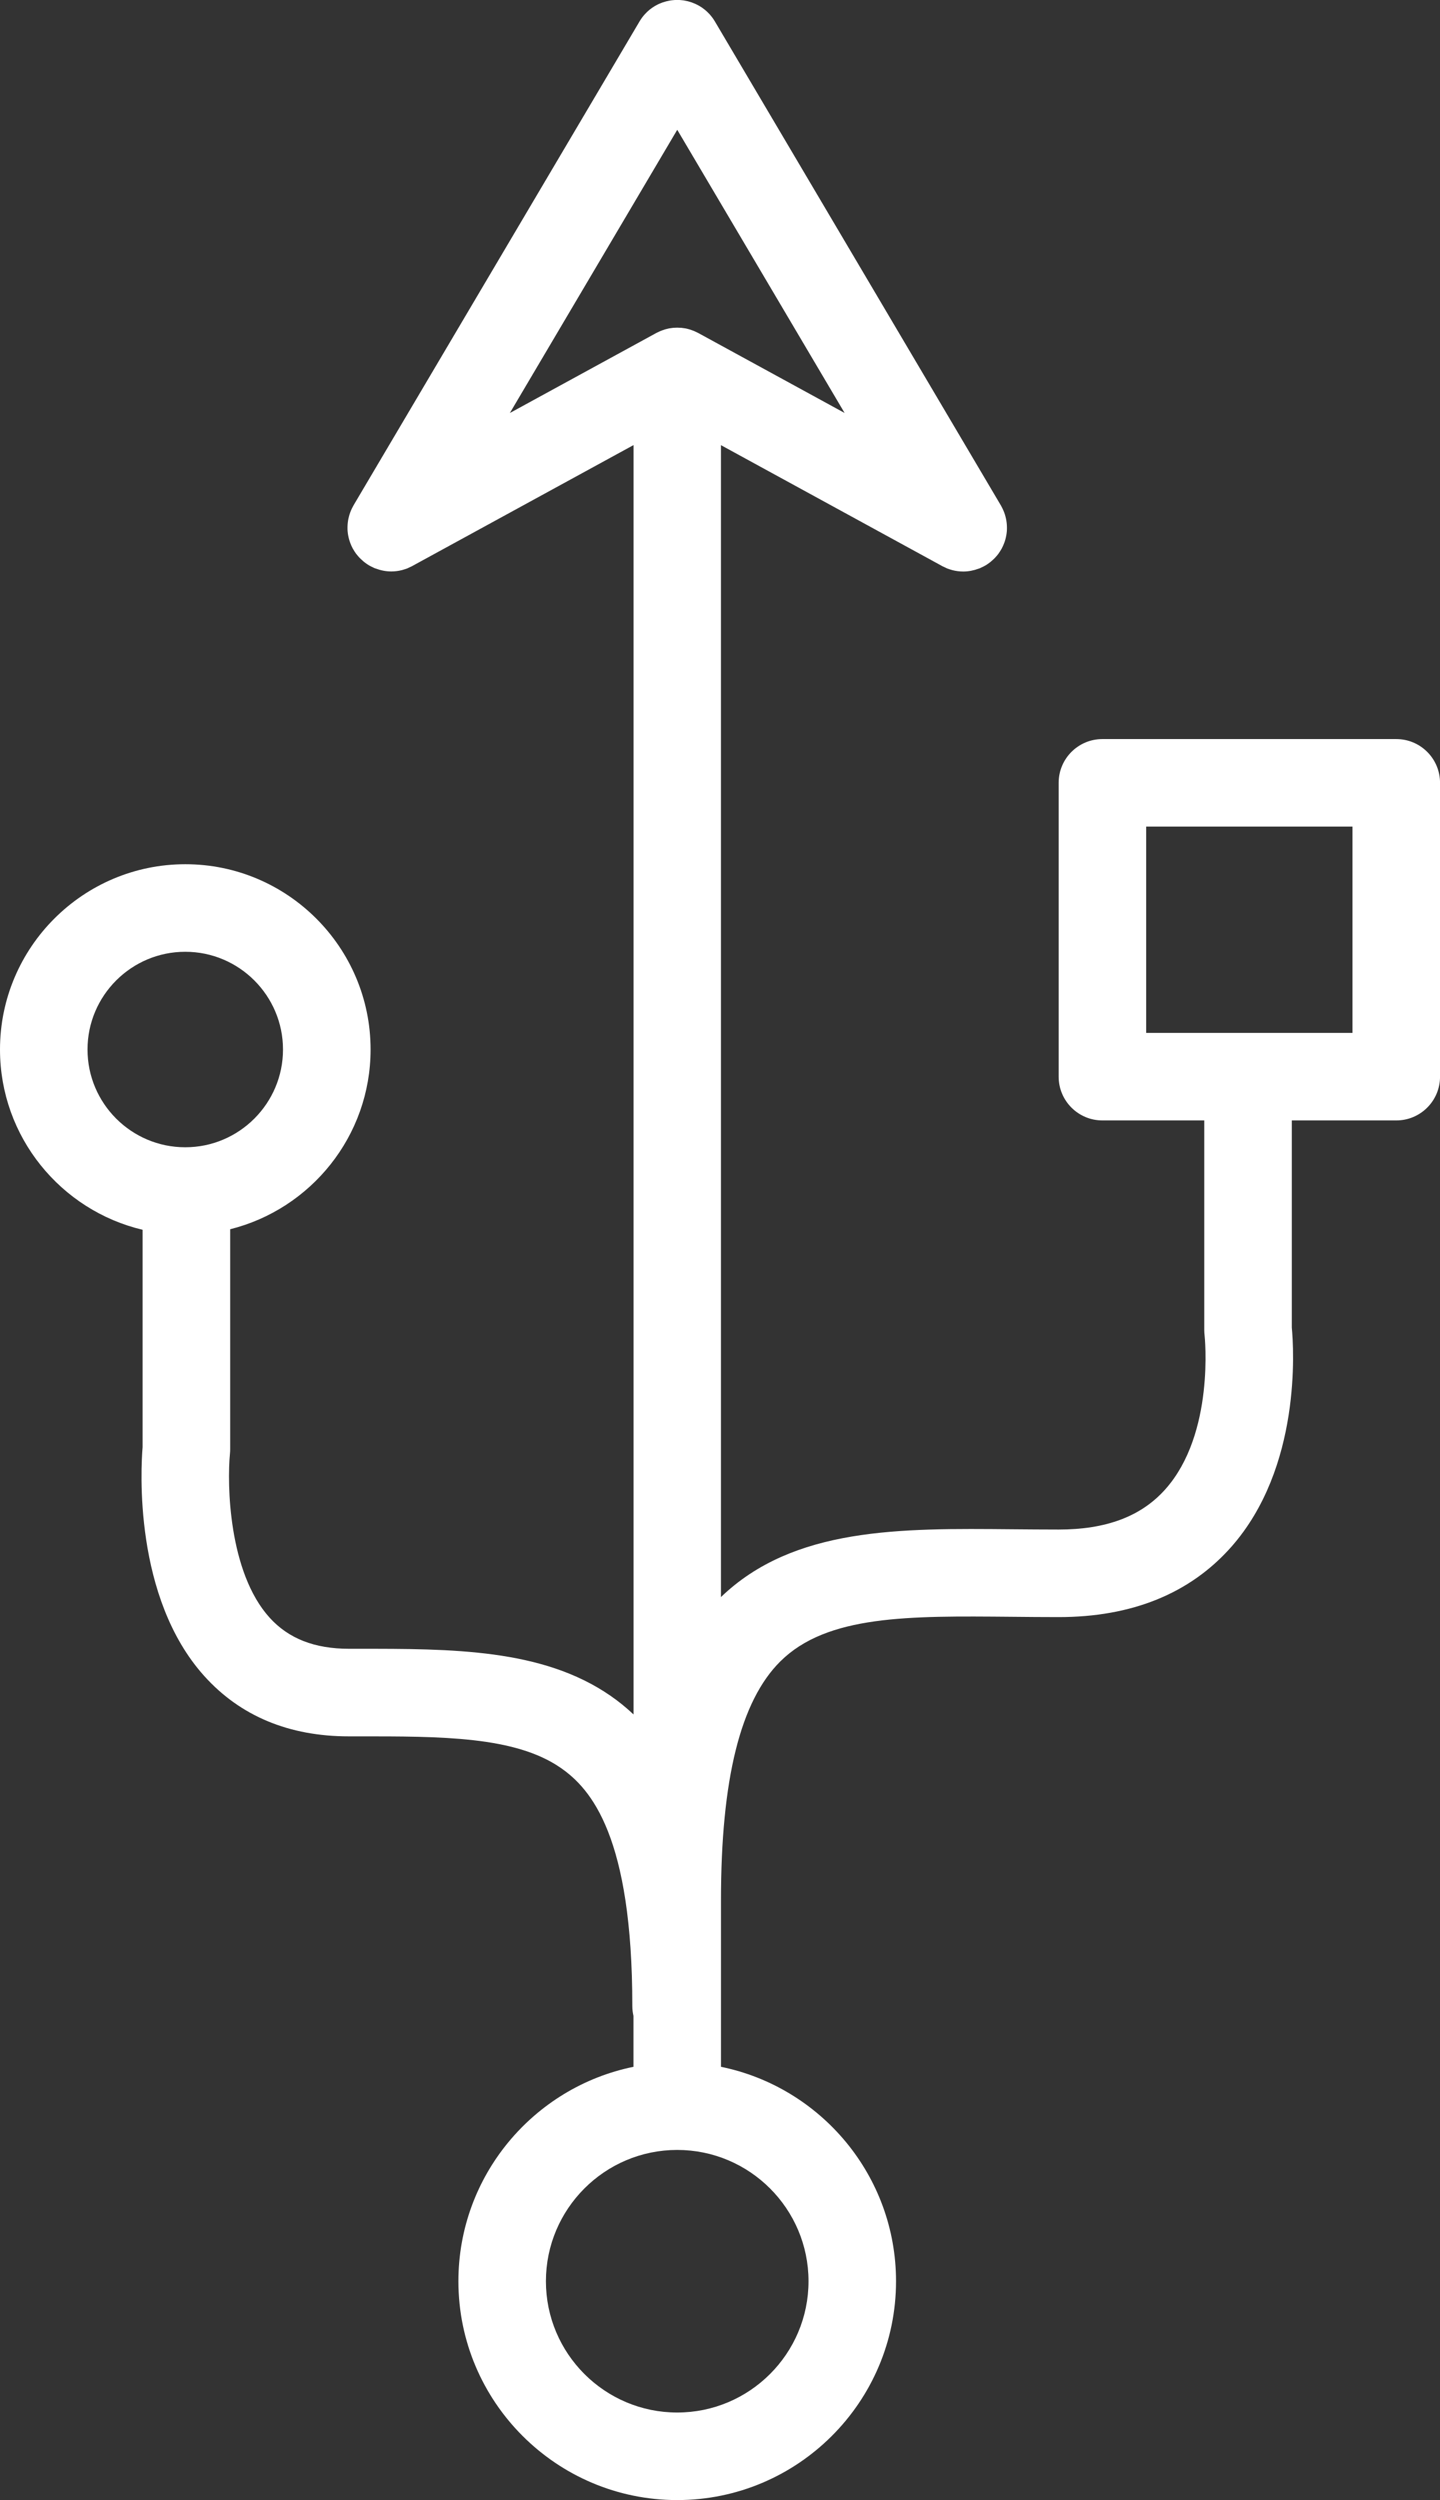 <?xml version="1.0" encoding="UTF-8"?><svg id="USB" xmlns="http://www.w3.org/2000/svg" viewBox="0 0 458.76 796.43"><rect x="0" y="0" width="458.76" height="796.43" fill="#333333" stroke="none"/><defs><style>.cls-1{fill:#fff;stroke-width:0px;}</style></defs><path class="cls-1" d="M444.82,235.44h-93.61c-7.7,0-13.94,6.24-13.94,13.94v93.61c0,7.7,6.24,13.94,13.94,13.94h32.45v66.72c0,.53.03,1.09.09,1.62.04.31,3.36,31.42-12.52,49.19-7.69,8.62-18.81,12.8-34,12.8-4.98,0-9.86-.05-14.64-.09-35.87-.35-69.76-.67-92.91,21.6V141.81l70.37,38.46s.02,0,.03.02l.1.06c.23.12.47.21.7.33.28.13.56.28.85.4.42.17.84.29,1.26.42.13.04.26.09.39.12,1.15.3,2.31.45,3.47.45h.03c1.64,0,3.28-.32,4.87-.91.16-.06.33-.1.49-.17.12-.05.24-.12.36-.18.45-.2.91-.42,1.34-.68,0,0,.02,0,.02-.01.46-.27.9-.57,1.31-.89.14-.11.28-.23.42-.34.31-.25.61-.52.9-.8.13-.12.25-.24.37-.37.38-.4.74-.81,1.07-1.25,0,0,.02-.02.02-.03.35-.47.66-.97.95-1.48.03-.05.07-.1.1-.15.06-.1.1-.21.15-.31.12-.23.23-.46.34-.7.09-.2.18-.41.25-.61.08-.2.16-.41.23-.62.08-.24.15-.48.22-.72.05-.18.1-.37.14-.56.06-.26.12-.51.16-.77.03-.19.06-.37.09-.56.03-.25.06-.5.08-.75.02-.21.03-.42.03-.63,0-.23.01-.45,0-.68,0-.24-.02-.48-.03-.72-.01-.19-.03-.39-.05-.58-.03-.27-.07-.53-.11-.8-.03-.17-.06-.34-.1-.51-.06-.27-.12-.54-.19-.8-.05-.18-.1-.35-.15-.52-.08-.25-.16-.49-.25-.74-.07-.2-.15-.39-.24-.59-.09-.21-.18-.42-.28-.62-.11-.23-.23-.45-.35-.67-.06-.1-.1-.21-.16-.31L227.75,6.83s-.01-.02-.02-.03c-.47-.79-1.02-1.54-1.65-2.24-.95-1.05-2.05-1.94-3.23-2.64,0,0,0,0,0,0-.04-.03-.09-.04-.14-.07-.34-.2-.69-.39-1.05-.55-.21-.1-.43-.18-.65-.27-.19-.08-.39-.17-.59-.24-.29-.1-.58-.18-.87-.27-.14-.04-.27-.08-.41-.12-.31-.08-.61-.13-.92-.19-.14-.03-.27-.05-.4-.08-.29-.04-.58-.07-.87-.09-.16-.02-.33-.03-.49-.04-.25-.01-.51,0-.76,0-.21,0-.41,0-.62,0-.21.01-.42.04-.63.05-.24.02-.49.04-.74.08-.18.03-.36.07-.54.1-.26.05-.53.1-.79.17-.18.04-.36.1-.54.15-.25.07-.5.14-.75.23-.23.08-.46.18-.68.27-.19.08-.38.15-.56.23-.37.17-.73.37-1.09.57-.04.02-.07.04-.11.06,0,0,0,0,0,0-1.19.7-2.28,1.58-3.23,2.64-.63.69-1.18,1.45-1.65,2.24,0,0,0,.02-.02.03l-91.13,154.18c-.06.1-.11.21-.16.31-.12.22-.24.45-.35.67-.1.21-.19.41-.28.62-.08.19-.16.39-.24.59-.09.24-.18.49-.25.74-.05.17-.1.34-.15.52-.07.27-.14.53-.19.8-.04.17-.07.34-.1.52-.05.26-.08.53-.11.79-.02.19-.04.39-.05.59-.02.24-.03.48-.03.72,0,.23,0,.45,0,.68,0,.21.02.42.03.63.02.25.05.5.08.75.03.19.05.38.09.56.04.26.1.51.16.77.04.19.09.38.14.56.07.24.14.48.22.72.07.21.15.41.23.62.08.21.17.41.25.61.1.24.22.47.34.7.05.1.09.21.15.31.03.05.07.1.1.15.29.51.6,1.01.95,1.48.01.02.03.03.04.04.32.43.68.84,1.06,1.24.12.13.25.25.38.38.28.27.58.54.88.79.14.12.28.24.43.35.42.32.85.61,1.31.89,0,0,.01,0,.02.01.43.25.88.47,1.34.68.12.05.24.13.36.18.14.06.28.09.42.14,1.61.61,3.28.94,4.94.94h.03c1.16,0,2.32-.15,3.47-.45.14-.04.27-.09.41-.13.42-.12.83-.25,1.25-.41.29-.12.56-.26.84-.4.23-.11.47-.2.7-.33l.1-.06s.02-.01.03-.02l70.37-38.46v404.37c-2.32-2.18-4.77-4.18-7.4-5.99-21.68-14.95-50.39-14.94-80.63-14.93h-2.62c-10.97,0-19.24-3.24-25.28-9.9-13.15-14.51-13.58-42.68-12.64-52.28.05-.47.07-.95.07-1.43v-70.04c25.66-6.41,44.73-29.64,44.73-57.26,0-32.54-26.48-59.02-59.02-59.02S0,301.8,0,334.34c0,27.87,19.42,51.27,45.43,57.42v69.25c-.54,6.47-3,47.82,19.7,72.97,11.47,12.71,26.96,19.16,46.03,19.16h2.63c26.96-.02,50.27-.02,64.79,10,9.82,6.77,22.87,22.01,22.87,75.94,0,1.07.13,2.11.36,3.12v16.21c-31.78,6.48-55.77,34.64-55.77,68.31,0,38.44,31.27,69.71,69.71,69.71s69.71-31.27,69.71-69.71c0-33.67-23.99-61.83-55.77-68.31v-52.97c0-38.66,6.19-63.59,18.94-76.21,14.9-14.75,40.84-14.49,73.69-14.18,4.87.05,9.85.1,14.92.1,23.34,0,41.82-7.49,54.93-22.26,22.49-25.35,20-63.34,19.38-69.95v-66.01h33.28c7.7,0,13.94-6.24,13.94-13.94v-93.61c0-7.7-6.24-13.94-13.94-13.94ZM27.88,334.34c0-17.17,13.97-31.14,31.14-31.14s31.14,13.97,31.14,31.14-13.97,31.14-31.14,31.14c-17.17,0-31.14-13.97-31.14-31.14ZM215.75,41.33l53.33,90.23-46.65-25.49s-.09-.04-.13-.06c-.23-.12-.47-.23-.71-.34-.19-.09-.38-.18-.57-.26-.18-.08-.37-.14-.55-.2-.25-.09-.51-.19-.76-.26-.11-.03-.22-.06-.33-.09-.33-.09-.66-.18-.99-.24-.05,0-.1-.01-.15-.02-.39-.07-.79-.13-1.18-.17-.06,0-.12,0-.18,0-.38-.03-.76-.05-1.14-.05-.17,0-.34.02-.51.02-.27,0-.54.02-.81.04-.25.02-.49.07-.73.1-.2.03-.4.05-.6.09-.24.05-.47.11-.7.17-.21.05-.42.1-.62.16-.19.06-.38.13-.57.2-.25.09-.5.17-.74.27-.15.06-.29.13-.44.2-.28.13-.56.26-.84.4-.03.02-.07.03-.1.05l-46.65,25.49,53.33-90.23ZM257.58,726.72c0,23.06-18.76,41.82-41.83,41.82s-41.83-18.76-41.83-41.82,18.76-41.83,41.83-41.83,41.83,18.76,41.83,41.83ZM430.88,329.05h-65.73v-65.73h65.73v65.73Z"/></svg>